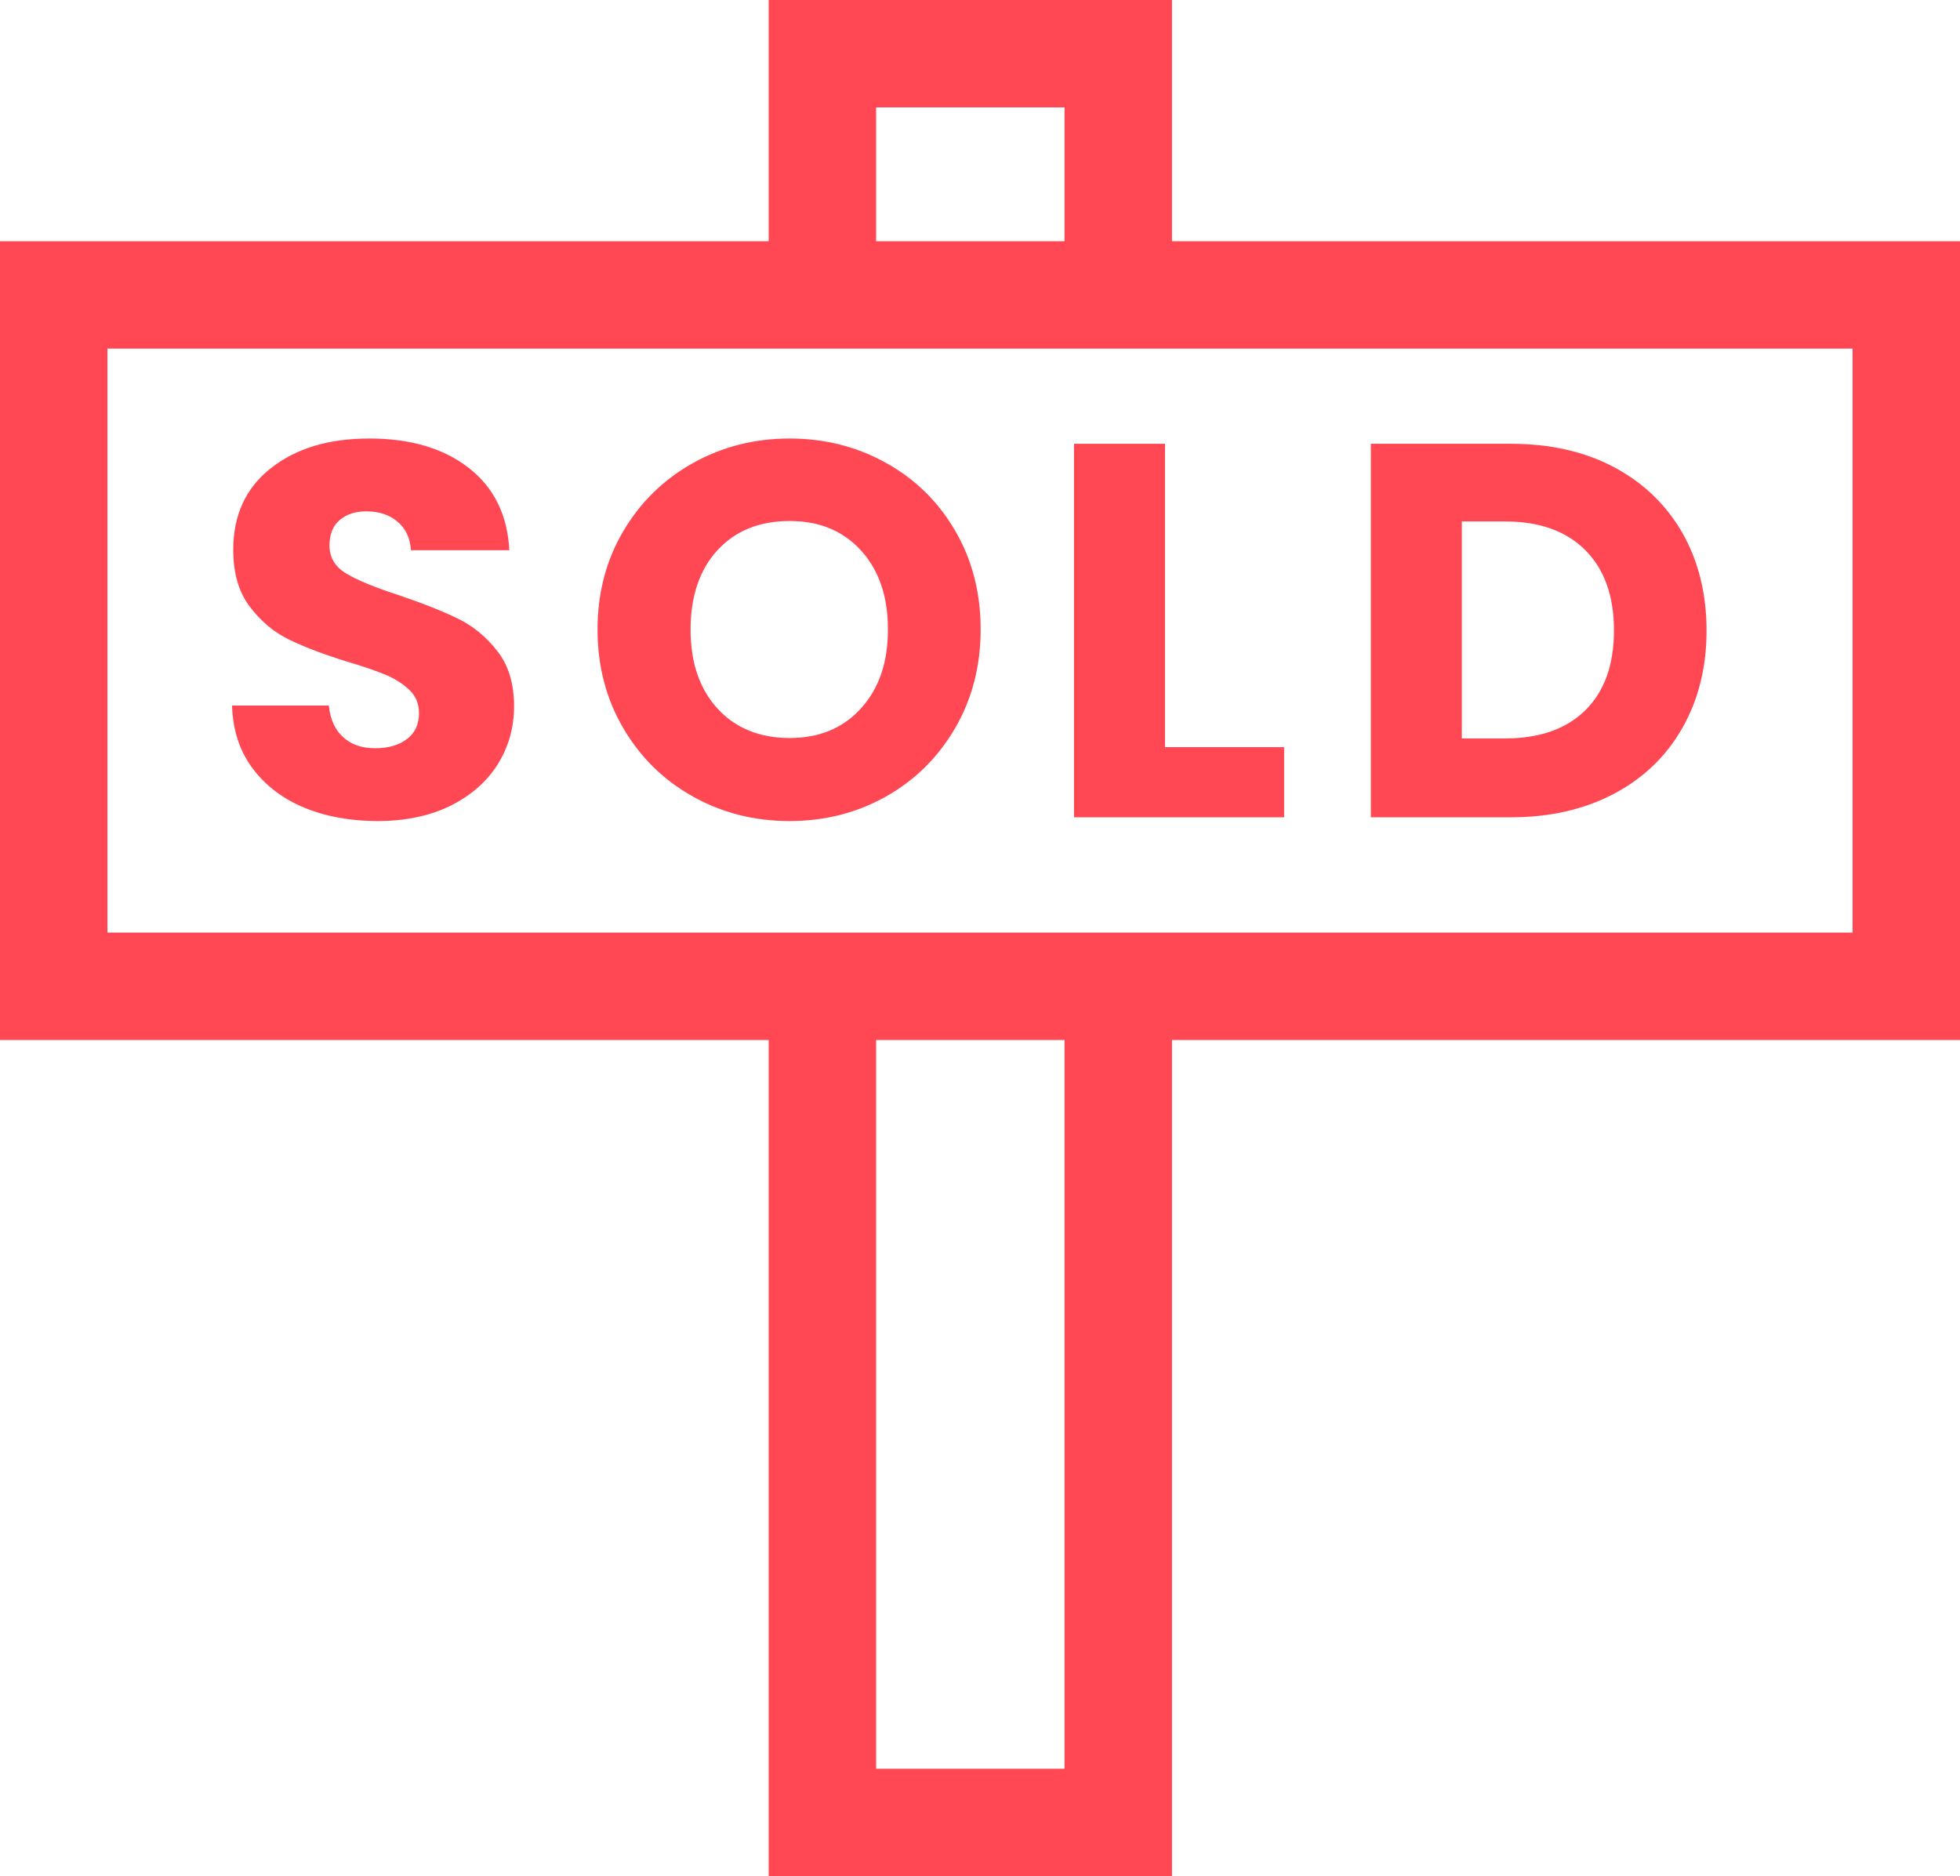 <?xml version="1.0" encoding="UTF-8"?>
<svg id="Layer_1" xmlns="http://www.w3.org/2000/svg" version="1.1" viewBox="0 0 182.44 174.65">
  <!-- Generator: Adobe Illustrator 29.6.0, SVG Export Plug-In . SVG Version: 2.1.1 Build 207)  -->
  <defs>
    <style>
      .st0 {
        fill: #ff4853;
      }
    </style>
  </defs>
  <path class="st0" d="M109.09,22.45V0h-37.54v22.45H0v74.36h71.55v77.84h37.54v-77.84h73.35V22.45s-73.35,0-73.35,0ZM81.55,10h17.54v12.45h-17.54v-12.45ZM99.09,164.65h-17.54v-67.84h17.54v67.84ZM172.44,86.81H10v-54.36h162.44v54.36Z"/>
  <path class="st0" d="M37.89,68.78c-.73.58-1.72.87-2.97.87s-2.21-.34-2.97-1.02c-.76-.68-1.21-1.66-1.34-2.95h-9.01c.07,2.28.7,4.23,1.91,5.84,1.21,1.62,2.81,2.84,4.83,3.67,2.01.83,4.29,1.24,6.83,1.24s4.87-.48,6.79-1.44c1.91-.96,3.38-2.25,4.38-3.86,1.01-1.62,1.51-3.42,1.51-5.4,0-2.08-.51-3.78-1.54-5.1-1.02-1.32-2.24-2.33-3.64-3.02-1.4-.69-3.23-1.42-5.47-2.18-2.25-.73-3.9-1.4-4.95-2.03-1.06-.63-1.58-1.5-1.58-2.63,0-1.02.31-1.81.94-2.35.63-.54,1.45-.82,2.48-.82,1.19,0,2.16.32,2.92.97.76.64,1.17,1.53,1.24,2.65h9.16c-.17-3.27-1.42-5.82-3.76-7.65-2.34-1.83-5.43-2.75-9.26-2.75s-6.82.92-9.16,2.75c-2.34,1.83-3.52,4.37-3.52,7.6,0,2.18.51,3.95,1.54,5.3,1.02,1.35,2.24,2.38,3.66,3.07,1.42.69,3.25,1.39,5.5,2.08,1.55.46,2.75.88,3.59,1.24s1.55.83,2.13,1.39c.58.56.87,1.27.87,2.13,0,1.02-.36,1.82-1.09,2.4h-.02Z"/>
  <path class="st0" d="M64.5,74.15c2.72,1.52,5.72,2.28,8.99,2.28s6.26-.76,8.97-2.28,4.85-3.64,6.44-6.36c1.58-2.72,2.38-5.79,2.38-9.19s-.78-6.46-2.35-9.16c-1.57-2.71-3.71-4.82-6.44-6.34-2.72-1.52-5.72-2.28-8.99-2.28s-6.27.76-8.99,2.28-4.89,3.63-6.49,6.34-2.4,5.76-2.4,9.16.8,6.46,2.4,9.19c1.6,2.72,3.76,4.85,6.49,6.36h-.01ZM66.78,51.22c1.67-1.81,3.9-2.72,6.71-2.72s4.99.92,6.66,2.75,2.5,4.28,2.5,7.35-.83,5.48-2.5,7.33c-1.67,1.85-3.89,2.77-6.66,2.77s-5.04-.92-6.71-2.75-2.5-4.28-2.5-7.35.83-5.56,2.5-7.38Z"/>
  <polygon class="st0" points="119.53 69.55 108.44 69.55 108.44 41.31 99.97 41.31 99.97 76.08 119.53 76.08 119.53 69.55"/>
  <path class="st0" d="M150.21,73.9c2.76-1.45,4.89-3.5,6.39-6.14s2.25-5.66,2.25-9.06-.75-6.46-2.25-9.09c-1.5-2.62-3.62-4.66-6.36-6.12-2.74-1.45-5.94-2.18-9.61-2.18h-13.03v34.77h13.03c3.63,0,6.83-.73,9.58-2.18h0ZM136.07,68.75v-20.21h4.01c3.2,0,5.7.89,7.48,2.67s2.67,4.28,2.67,7.48-.89,5.68-2.67,7.43c-1.78,1.75-4.28,2.62-7.48,2.62h-4.01Z"/>
</svg>